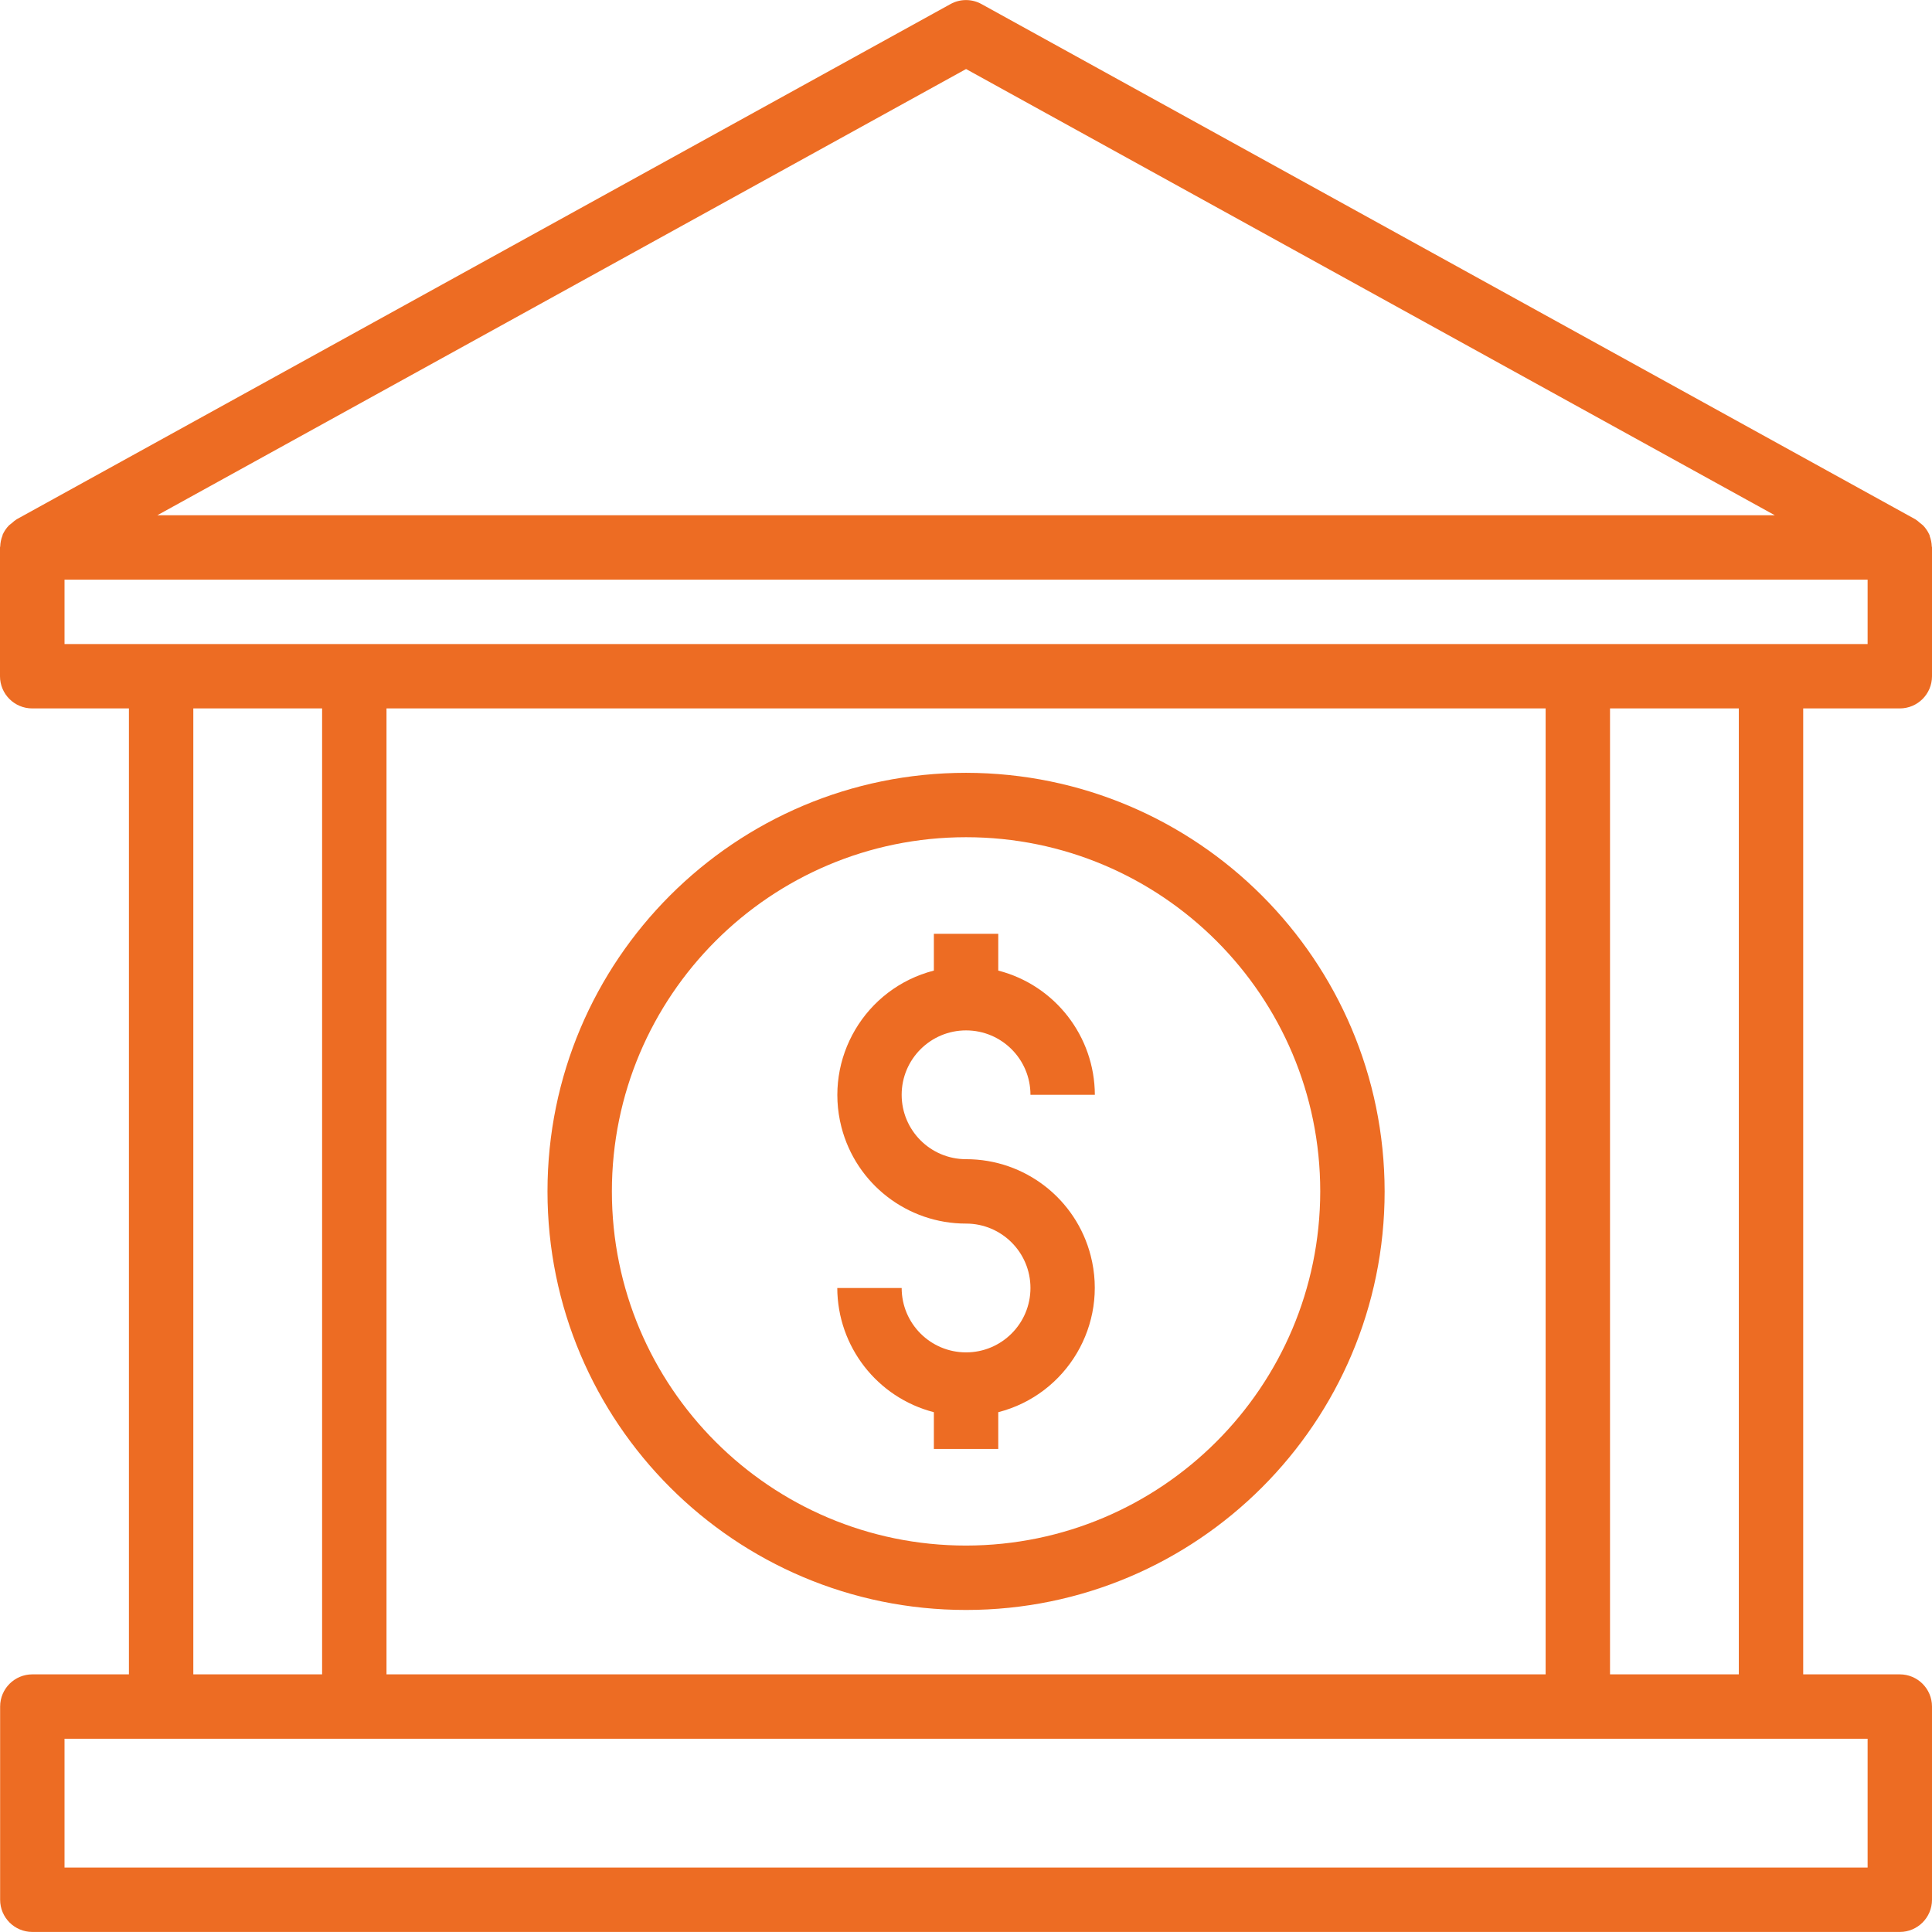 <?xml version="1.0"?>
<svg xmlns="http://www.w3.org/2000/svg" xmlns:xlink="http://www.w3.org/1999/xlink" xmlns:svgjs="http://svgjs.com/svgjs" version="1.1" width="512" height="512" x="0" y="0" viewBox="0 0 480.032 480.032" style="enable-background:new 0 0 512 512" xml:space="preserve" class=""><g>
<g xmlns="http://www.w3.org/2000/svg">
	<g>
		<path d="M240.032,288.017c-8.837,0-16-7.163-16-16s7.163-16,16-16s16,7.163,16,16h16c-0.055-14.547-9.914-27.227-24-30.864v-9.136    h-16v9.136c-17.081,4.396-27.364,21.807-22.968,38.888c3.636,14.126,16.381,23.994,30.968,23.976c8.837,0,16,7.163,16,16    s-7.163,16-16,16s-16-7.163-16-16h-16c0.055,14.547,9.915,27.227,24,30.864v9.136h16v-9.136    c17.081-4.396,27.364-21.807,22.968-38.888C267.364,297.866,254.619,287.999,240.032,288.017z" fill="#ed6c23" data-original="#000000" style=""/>
	</g>
</g>
<g xmlns="http://www.w3.org/2000/svg">
	<g>
		<path d="M240.032,192.017c-57.438,0-104,46.562-104,104s46.562,104,104,104s104-46.562,104-104    C343.966,238.607,297.442,192.083,240.032,192.017z M240.032,384.017c-48.601,0-88-39.399-88-88c0-48.601,39.399-88,88-88    s88,39.399,88,88C327.975,344.594,288.609,383.96,240.032,384.017z" fill="#ed6c23" data-original="#000000" style=""/>
	</g>
</g>
<g xmlns="http://www.w3.org/2000/svg">
	<g>
		<path d="M472.032,176.017c4.418,0,8-3.582,8-8v-32c0-0.104-0.056-0.184-0.056-0.288c-0.031-0.874-0.206-1.736-0.52-2.552    c0-0.096,0-0.208-0.072-0.304c-0.389-0.873-0.93-1.67-1.6-2.352c-0.237-0.21-0.486-0.408-0.744-0.592    c-0.358-0.339-0.746-0.644-1.16-0.912l-232-128c-2.403-1.336-5.325-1.336-7.728,0l-232,128c-0.414,0.268-0.802,0.573-1.16,0.912    c-0.258,0.184-0.507,0.382-0.744,0.592c-0.67,0.682-1.211,1.479-1.6,2.352c0,0.096,0,0.208-0.072,0.304    c-0.314,0.816-0.489,1.678-0.52,2.552c0,0.104-0.056,0.184-0.056,0.288v32c0,4.418,3.582,8,8,8h24.032v240h-24    c-4.418,0-8,3.582-8,8v48c0,4.418,3.582,8,8,8h464c4.418,0,8-3.582,8-8v-48c0-4.418-3.582-8-8-8h-24v-240H472.032z     M240.032,17.153l200.936,110.864H39.096L240.032,17.153z M464.032,432.017v32h-448v-32H464.032z M48.032,416.017v-240h32v240    H48.032z M96.032,416.017v-240h288v240H96.032z M400.032,416.017v-240h32v240H400.032z M16.032,160.017v-16h448v16H16.032z" fill="#ed6c23" data-original="#000000" style=""/>
	</g>
</g>
<g xmlns="http://www.w3.org/2000/svg">
</g>
<g xmlns="http://www.w3.org/2000/svg">
</g>
<g xmlns="http://www.w3.org/2000/svg">
</g>
<g xmlns="http://www.w3.org/2000/svg">
</g>
<g xmlns="http://www.w3.org/2000/svg">
</g>
<g xmlns="http://www.w3.org/2000/svg">
</g>
<g xmlns="http://www.w3.org/2000/svg">
</g>
<g xmlns="http://www.w3.org/2000/svg">
</g>
<g xmlns="http://www.w3.org/2000/svg">
</g>
<g xmlns="http://www.w3.org/2000/svg">
</g>
<g xmlns="http://www.w3.org/2000/svg">
</g>
<g xmlns="http://www.w3.org/2000/svg">
</g>
<g xmlns="http://www.w3.org/2000/svg">
</g>
<g xmlns="http://www.w3.org/2000/svg">
</g>
<g xmlns="http://www.w3.org/2000/svg">
</g>
</g></svg>
